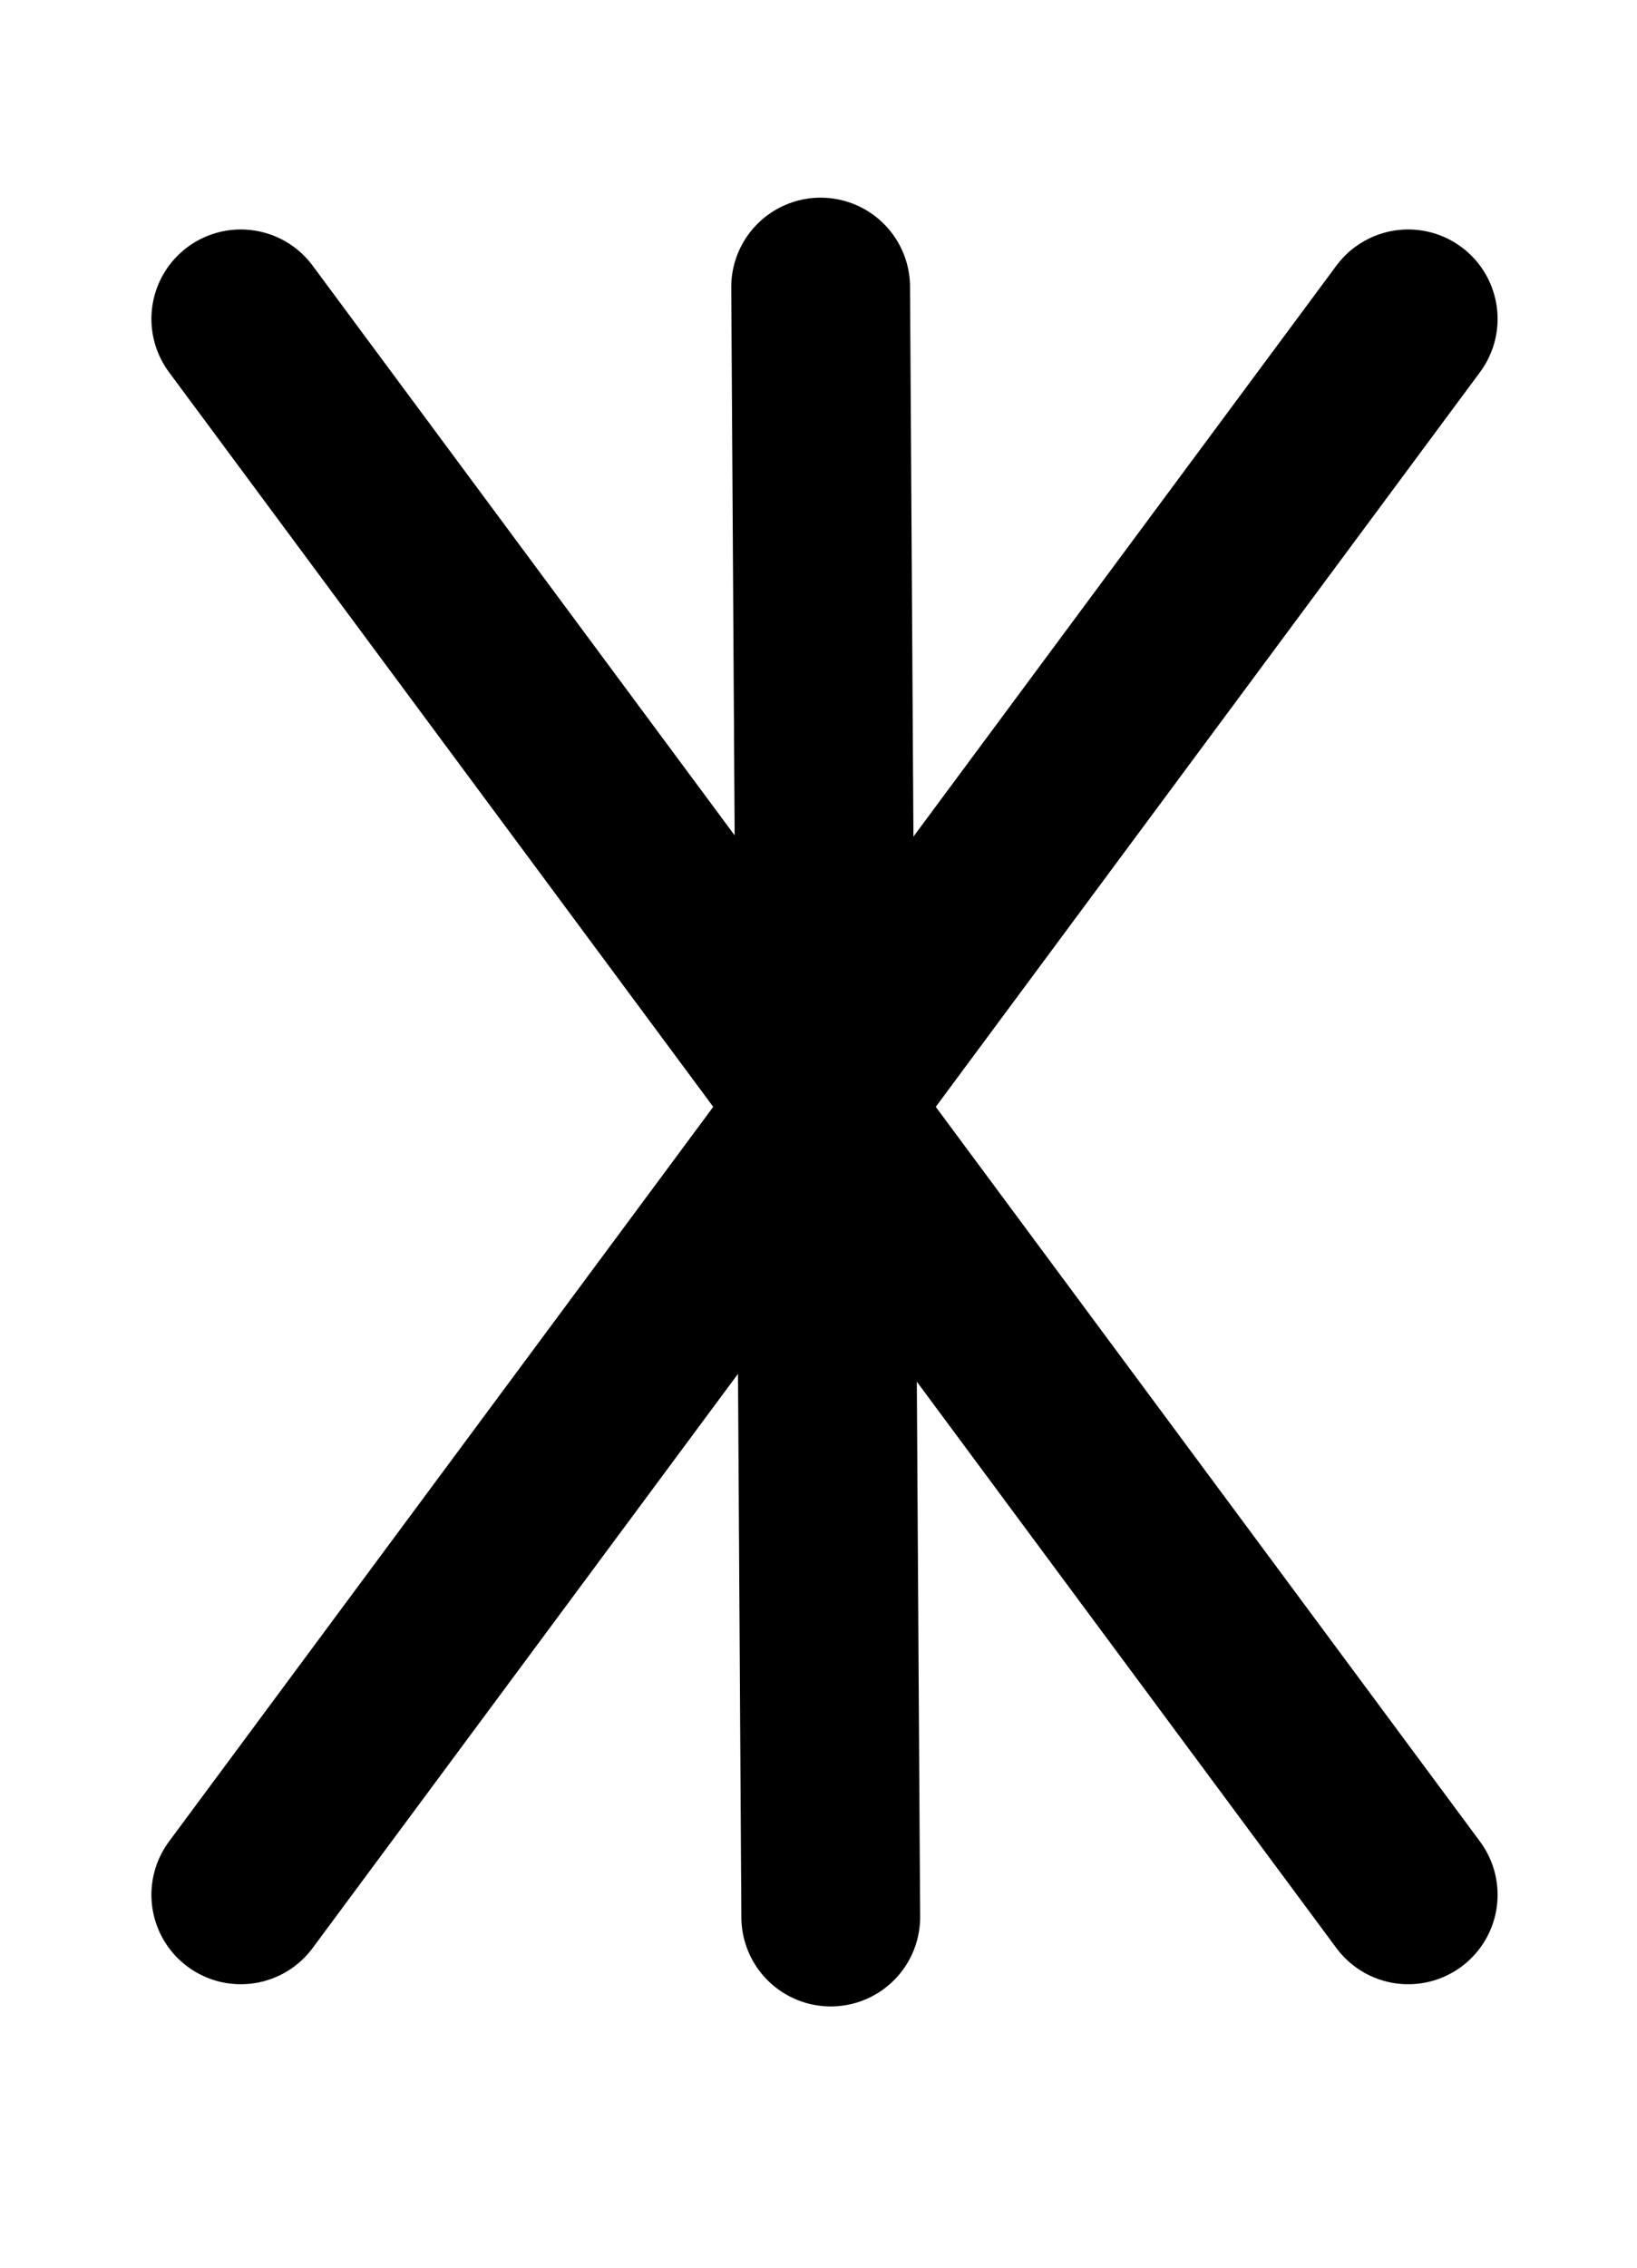 <?xml version="1.0" encoding="UTF-8" standalone="no"?>
<!-- Created with Inkscape (http://www.inkscape.org/) -->
<svg
   xmlns:svg="http://www.w3.org/2000/svg"
   xmlns="http://www.w3.org/2000/svg"
   version="1.0"
   width="130"
   height="180"
   id="svg2">
  <defs
     id="defs3" />
  <path
     d="M 19.123,25.313 L 111.83,150.401"
     style="fill:none;fill-rule:evenodd;stroke:#000000;stroke-width:14.198;stroke-linecap:round;stroke-linejoin:round;stroke-miterlimit:4;stroke-dasharray:none;stroke-opacity:1"
     id="path3150" />
  <path
     d="M 111.83,25.313 L 19.123,150.401"
     style="fill:none;fill-rule:evenodd;stroke:#000000;stroke-width:14.198;stroke-linecap:round;stroke-linejoin:round;stroke-miterlimit:4;stroke-dasharray:none;stroke-opacity:1"
     id="path3152" />
  <path
     d="M 65.17,22.789 L 65.973,152.163"
     style="fill:none;fill-rule:evenodd;stroke:#000000;stroke-width:14.198;stroke-linecap:round;stroke-linejoin:round;stroke-miterlimit:4;stroke-dasharray:none;stroke-opacity:1"
     id="path3154" />
</svg>
